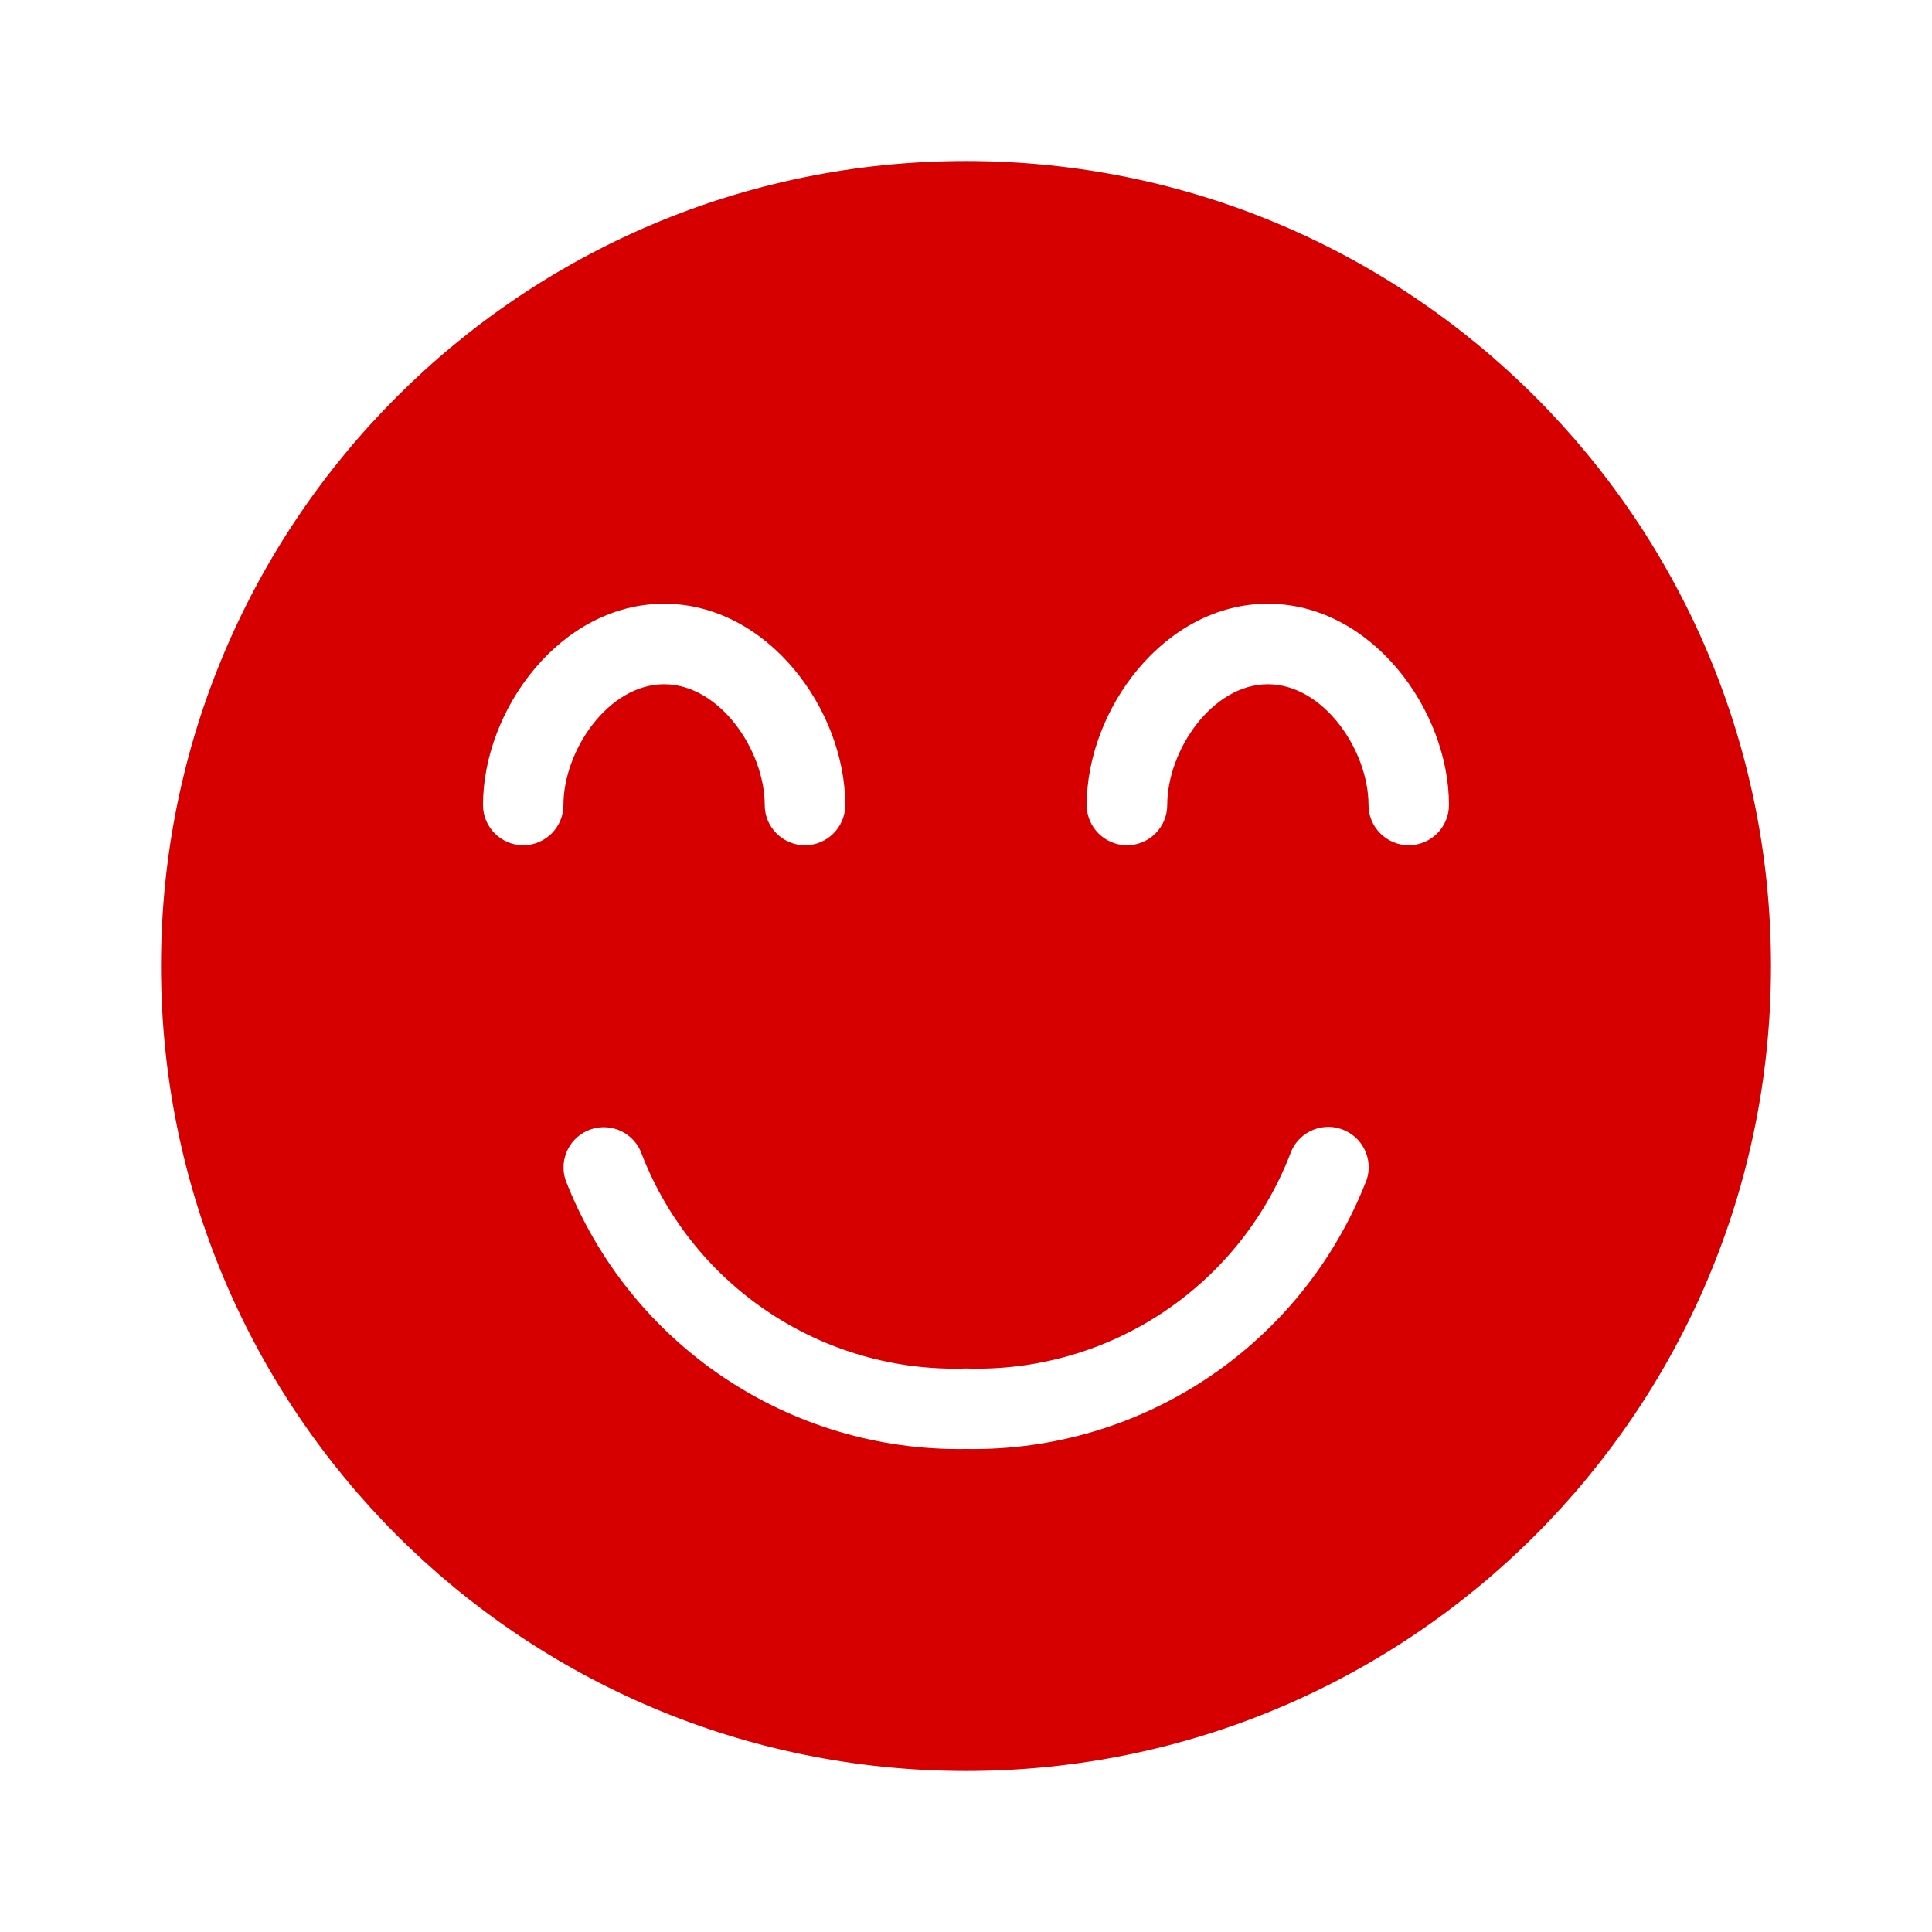 <?xml version="1.0" encoding="UTF-8"?> <svg xmlns="http://www.w3.org/2000/svg" id="Layer_1" viewBox="0 0 512 512"> <defs> <style>.cls-1{fill:#d60000;stroke-width:0px;}</style> </defs> <path class="cls-1" d="m256,42.67c-117.82,0-213.33,95.51-213.33,213.33s95.51,213.33,213.33,213.33,213.33-95.51,213.33-213.33S373.82,42.67,256,42.67Zm-117.33,181.33c-5.89,0-10.67-4.78-10.67-10.67,0-25.17,20.48-53.33,48-53.33s48,28.16,48,53.33c0,5.89-4.78,10.67-10.67,10.67s-10.67-4.78-10.67-10.67c0-14.51-11.95-32-26.67-32s-26.67,17.49-26.67,32c0,5.89-4.78,10.67-10.67,10.67Zm223.47,88.75c-16.99,43.61-59.33,72.04-106.13,71.25-46.8.78-89.14-27.64-106.13-71.25-1.86-5.6,1.18-11.64,6.77-13.49s11.64,1.18,13.49,6.77c13.73,35.17,48.13,57.87,85.87,56.64,37.76,1.21,72.18-21.53,85.87-56.75,1.89-5.6,7.95-8.61,13.55-6.72s8.61,7.95,6.72,13.55Zm11.2-88.75c-5.89,0-10.67-4.78-10.67-10.67,0-14.51-11.95-32-26.67-32s-26.67,17.49-26.67,32c0,5.89-4.78,10.67-10.67,10.67s-10.67-4.78-10.67-10.67c0-25.17,20.48-53.33,48-53.33s48,28.16,48,53.33c0,5.89-4.78,10.67-10.67,10.67Z"></path> </svg> 